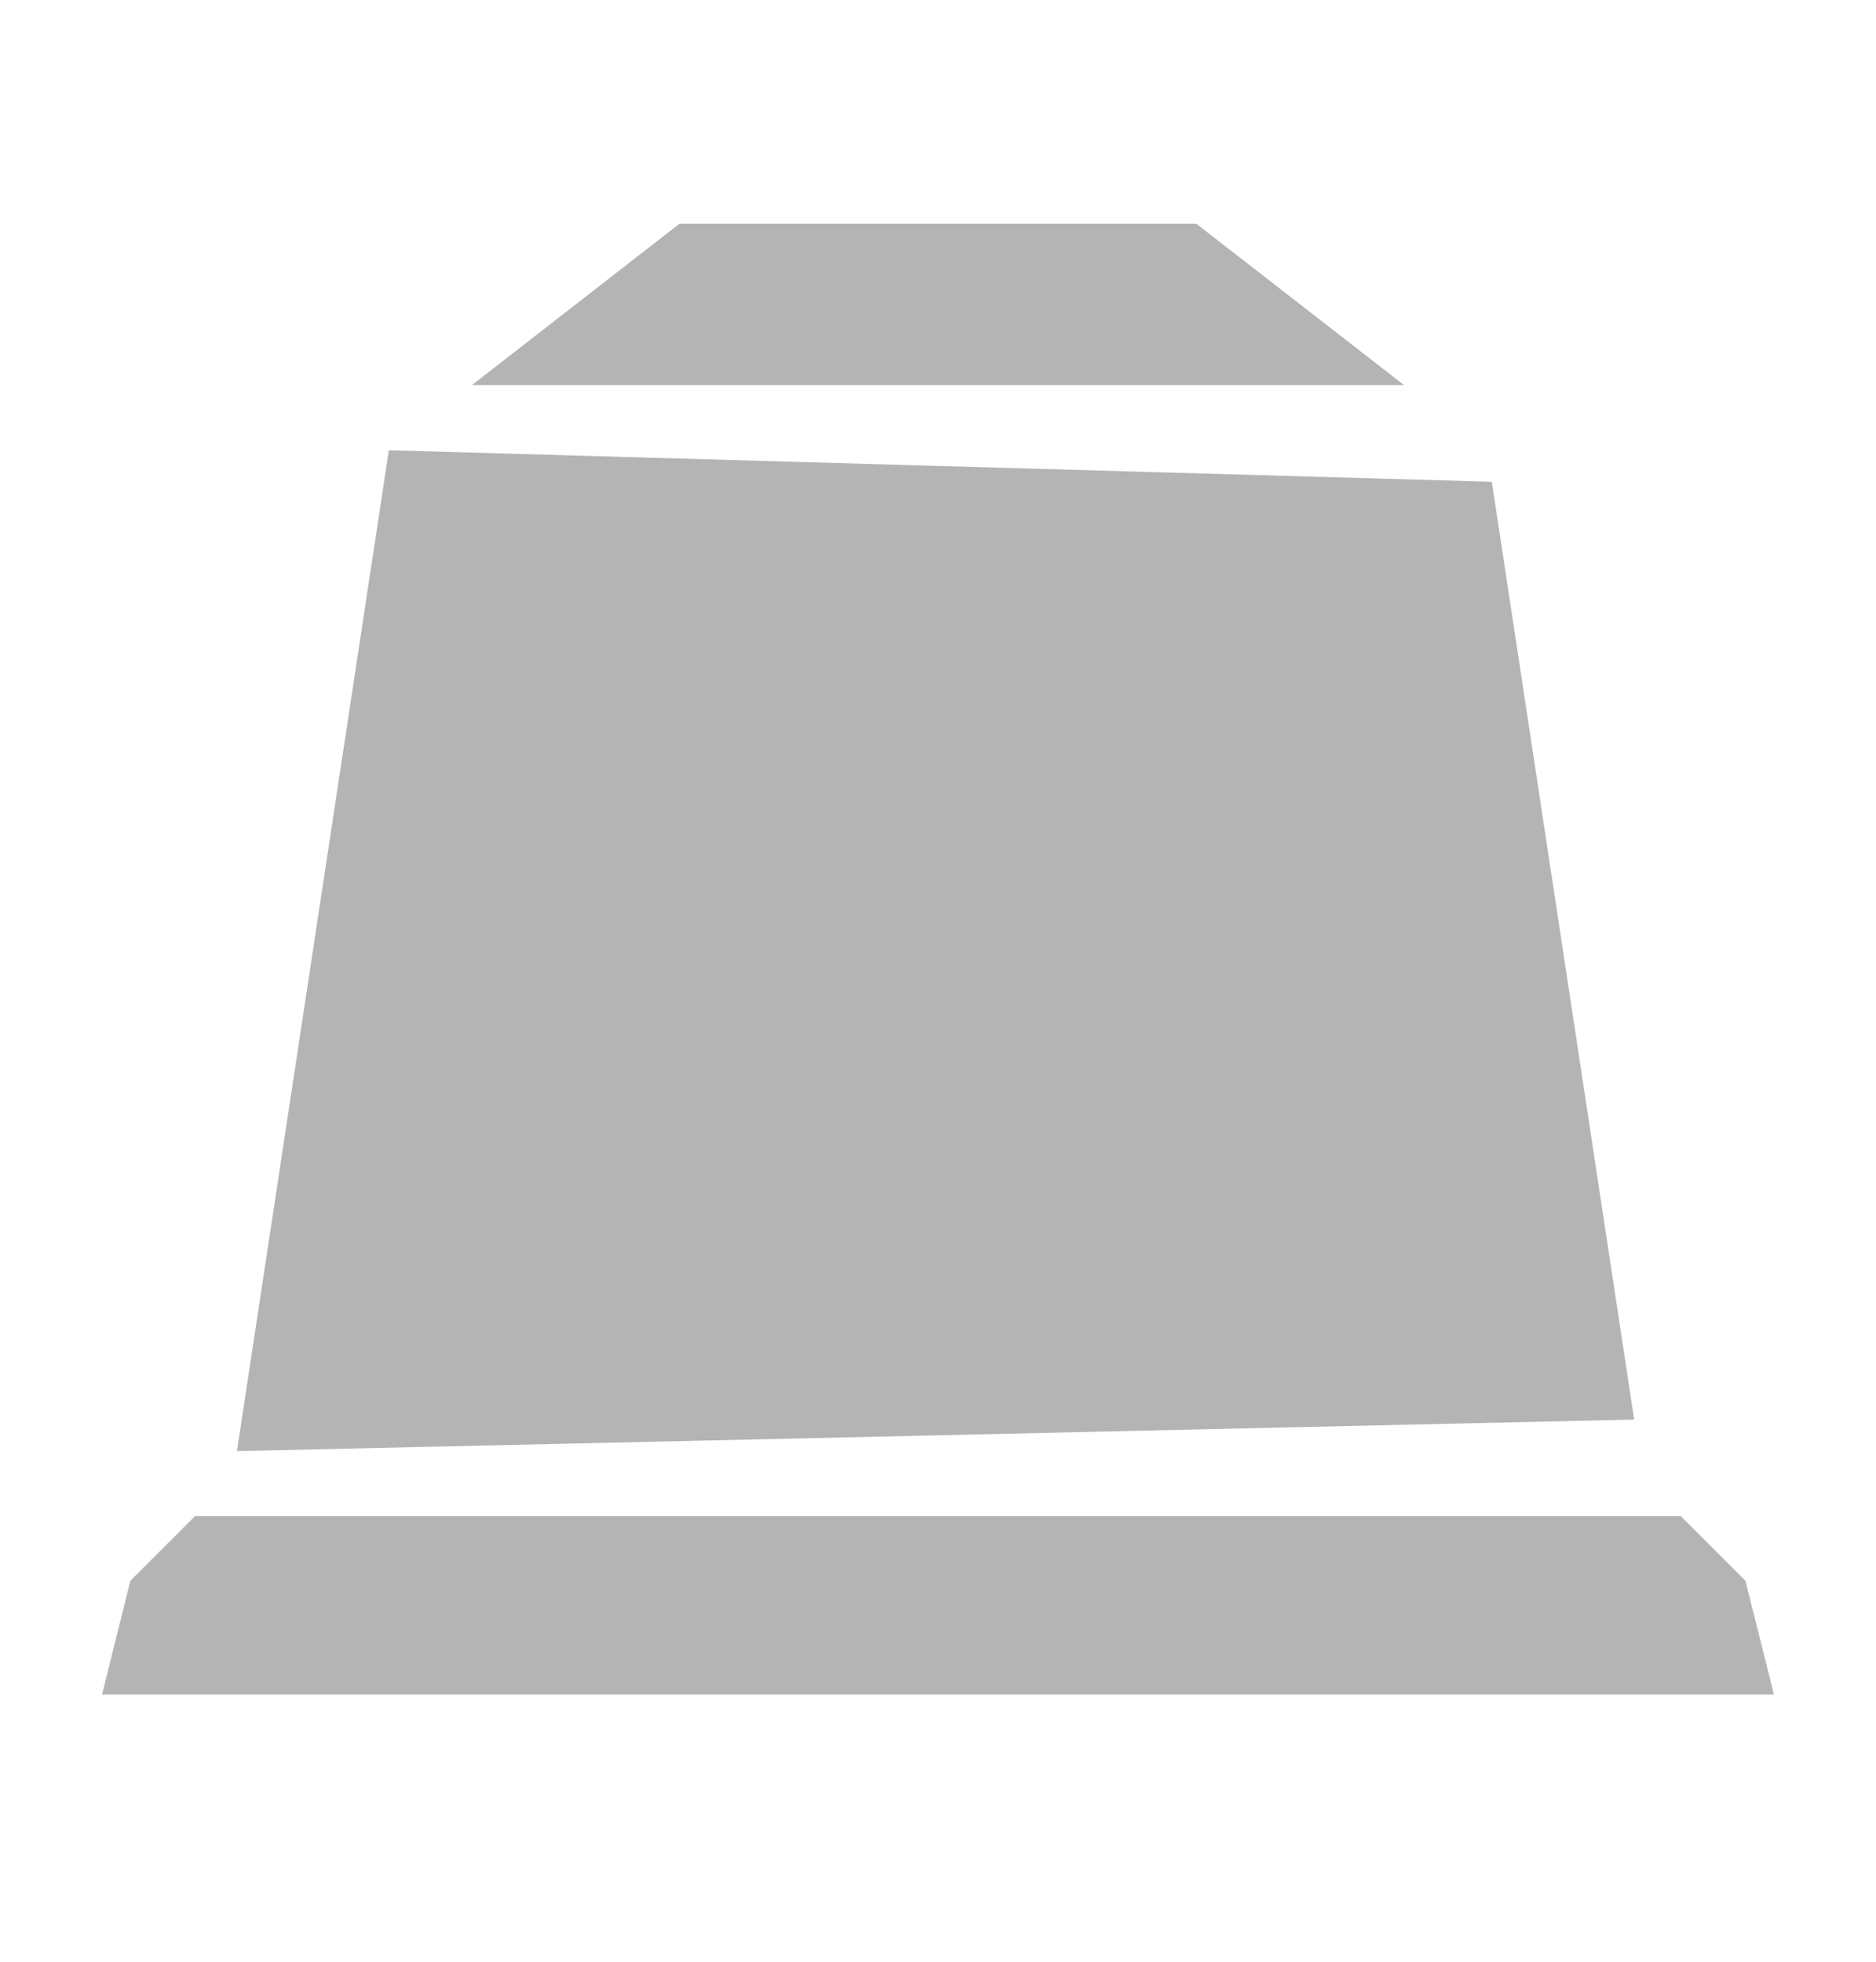 <svg xmlns="http://www.w3.org/2000/svg" xmlns:xlink="http://www.w3.org/1999/xlink" width="44" zoomAndPan="magnify" viewBox="0 0 33 34.5" height="46" preserveAspectRatio="xMidYMid meet" version="1.0"><defs><clipPath id="862752277d"><path d="M 1.727 3.926 L 31.297 3.926 L 31.297 29.801 L 1.727 29.801 Z M 1.727 3.926 " clip-rule="nonzero"/></clipPath></defs><g clip-path="url(#862752277d)"><path fill="#b4b4b4" d="M 24.699 6.773 L 21.043 3.934 L 11.953 3.934 L 8.301 6.773 Z M 28.746 24.965 L 4.168 25.52 L 6.84 7.918 L 26.242 8.473 Z M 31.273 30.074 L 1.727 30.074 L 2.293 27.801 L 3.43 26.664 L 29.566 26.664 L 30.703 27.801 Z M 31.273 30.074 " fill-opacity="1" fill-rule="nonzero"/></g></svg>